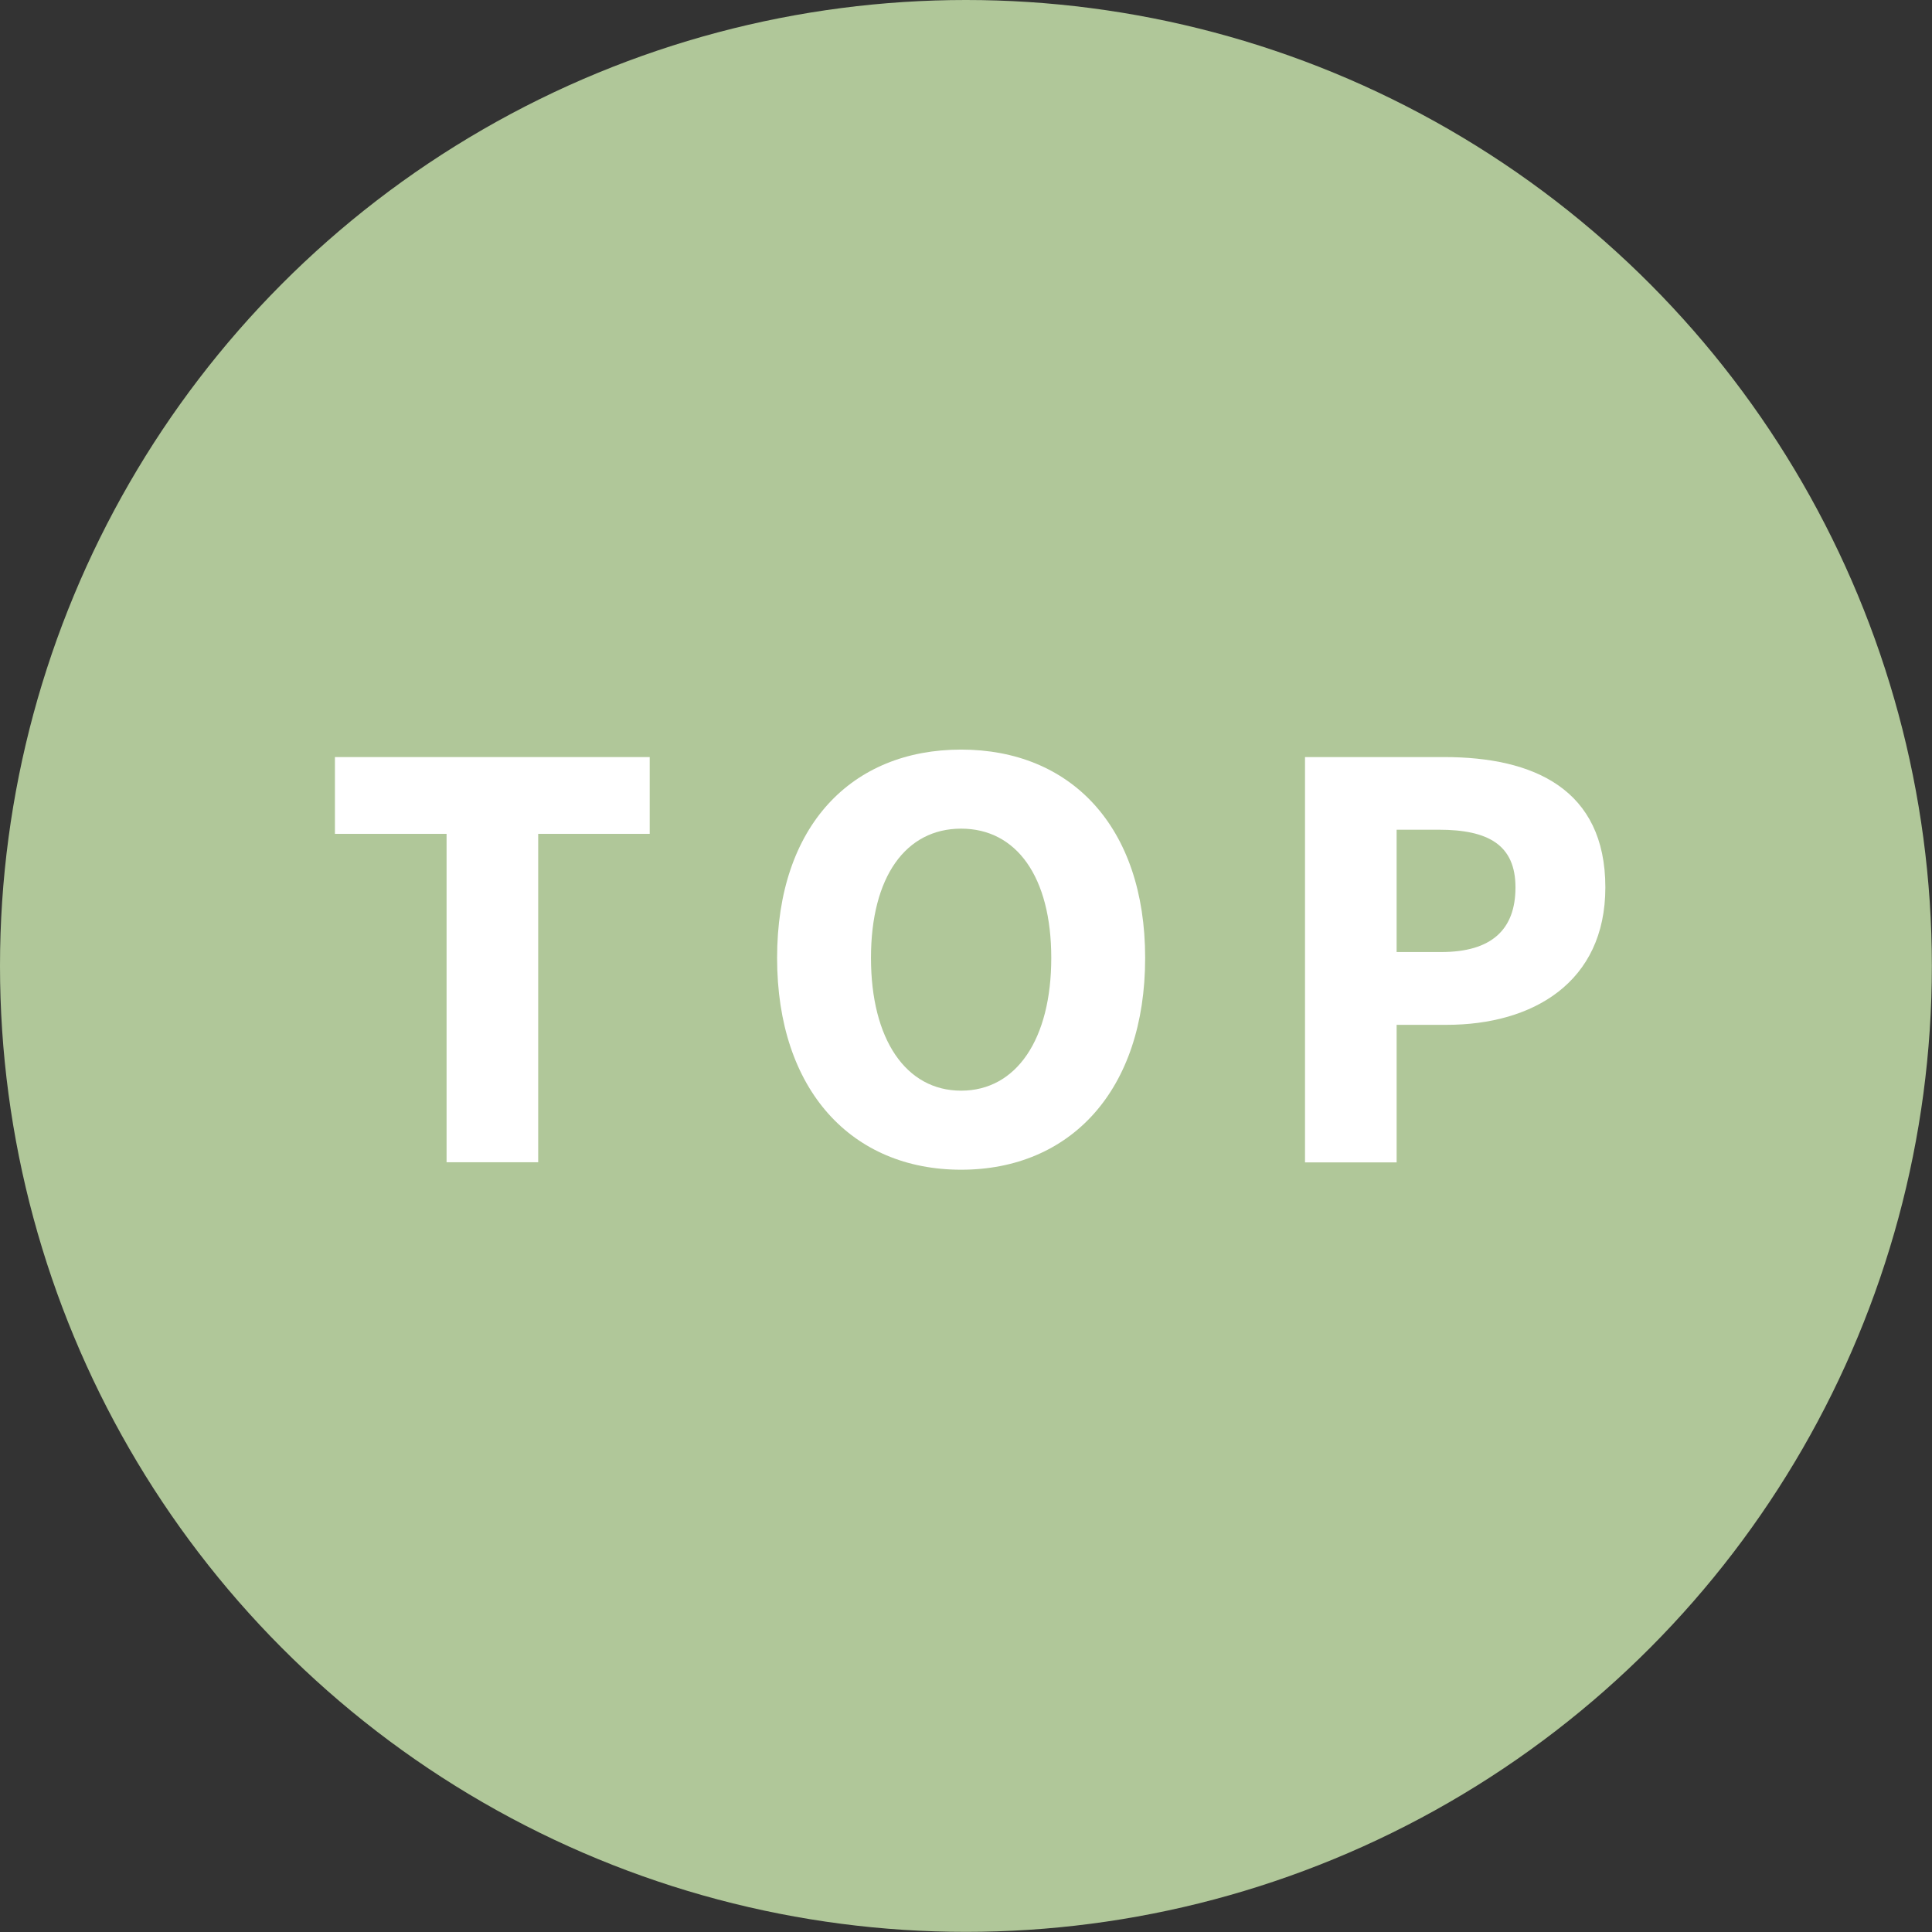 <?xml version="1.0" encoding="utf-8"?>
<!-- Generator: Adobe Illustrator 27.4.1, SVG Export Plug-In . SVG Version: 6.00 Build 0)  -->
<svg version="1.1" id="レイヤー_1" xmlns="http://www.w3.org/2000/svg" xmlns:xlink="http://www.w3.org/1999/xlink" x="0px"
	 y="0px" viewBox="0 0 144.67 144.67" style="enable-background:new 0 0 144.67 144.67;" xml:space="preserve">
<rect x="0" y="0" width="144.67" height="144.67" fill="#333333" stroke="none"/>
<style type="text/css">
	.st0{fill:#B0C799;}
	.st1{fill:#FFFFFF;}
</style>
<g>
	<circle class="st0" cx="72.33" cy="72.33" r="72.33"/>
	<g>
		<g>
			<path class="st1" d="M33.43,62.44h-8.35v-5.75h23.57v5.75h-8.35v24.59h-6.86V62.44z"/>
			<path class="st1" d="M58.19,71.73c0-9.92,5.6-15.6,13.78-15.6s13.78,5.73,13.78,15.6c0,9.92-5.6,15.86-13.78,15.86
				S58.19,81.65,58.19,71.73z M78.72,71.73c0-6.08-2.61-9.68-6.75-9.68s-6.75,3.59-6.75,9.68c0,6.09,2.61,9.94,6.75,9.94
				S78.72,77.82,78.72,71.73z"/>
			<path class="st1" d="M97.72,56.69h10.43c6.68,0,12.06,2.39,12.06,9.76c0,7.13-5.45,10.29-11.88,10.29h-3.75v10.3h-6.86V56.69z
				 M107.92,71.29c3.77,0,5.56-1.68,5.56-4.84c0-3.18-2.03-4.32-5.74-4.32h-3.16v9.16H107.92z"/>
		</g>
	</g>
</g>
</svg>
